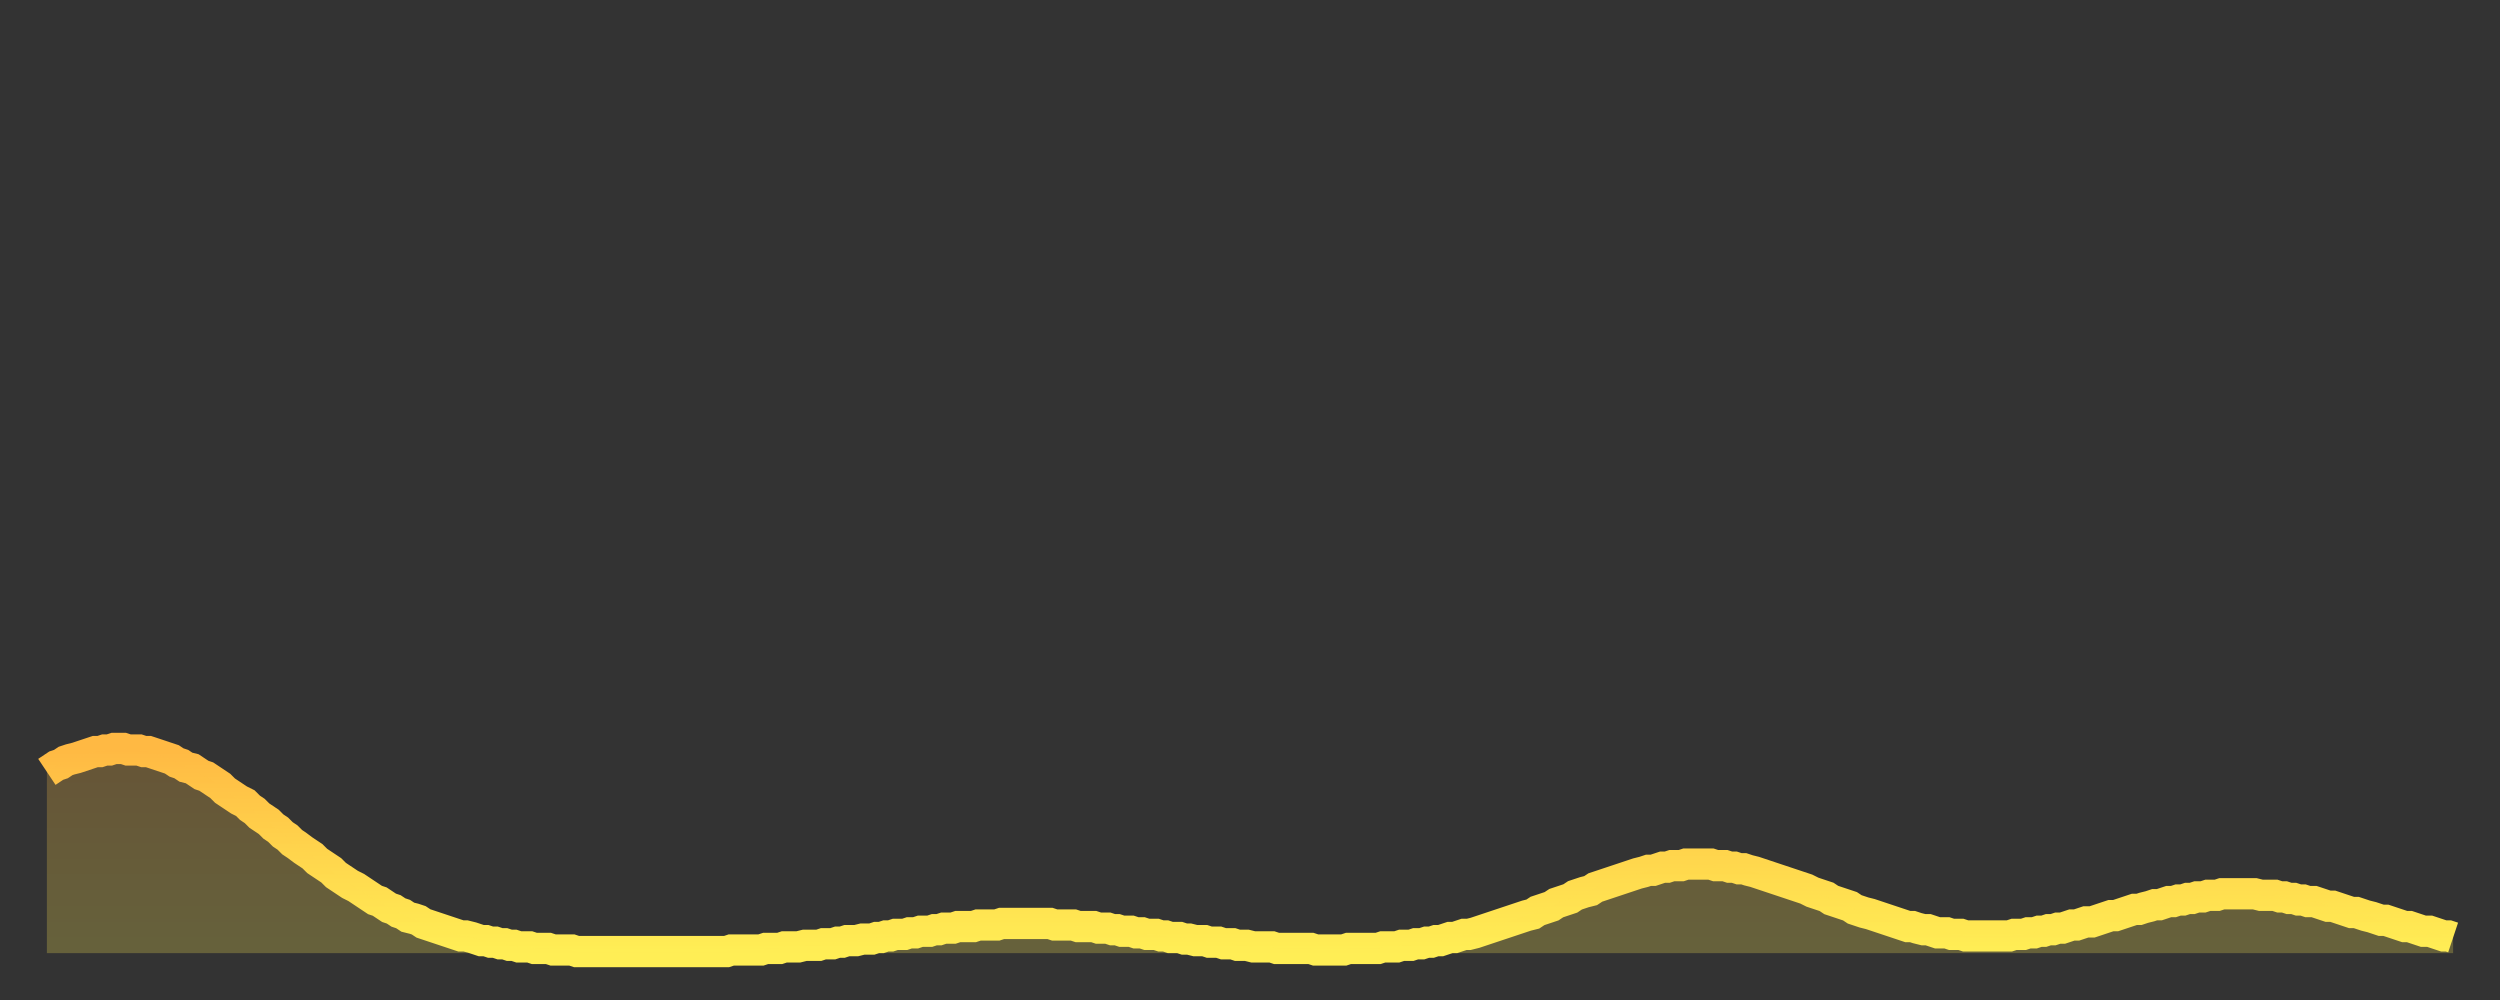 <?xml version="1.0" encoding="utf-8" ?>
<svg baseProfile="full" height="64" version="1.1" width="160" xmlns="http://www.w3.org/2000/svg" xmlns:ev="http://www.w3.org/2001/xml-events" xmlns:xlink="http://www.w3.org/1999/xlink"><rect width="100%" height="100%" fill="#333333" stroke="none"/><defs><linearGradient id="id765634" x1="0" x2="0" y1="0" y2="1"><stop offset="0%" stop-color="#ffb943" /><stop offset="50%" stop-color="#ffd44c" /><stop offset="100%" stop-color="#ffee55" /></linearGradient></defs><g transform="translate(3,3)"><g><path d="M 0.0 46.4 0.3 46.2 0.6 46.0 0.9 45.9 1.2 45.7 1.5 45.6 1.9 45.5 2.2 45.4 2.5 45.3 2.8 45.2 3.1 45.1 3.4 45.1 3.7 45.0 4.0 45.0 4.3 44.9 4.6 44.9 4.9 44.9 5.2 45.0 5.6 45.0 5.9 45.0 6.2 45.1 6.5 45.1 6.8 45.2 7.1 45.3 7.4 45.4 7.7 45.5 8.0 45.6 8.3 45.8 8.6 45.9 8.9 46.1 9.3 46.2 9.6 46.4 9.9 46.6 10.2 46.7 10.5 46.9 10.8 47.1 11.1 47.3 11.4 47.6 11.7 47.8 12.0 48.0 12.3 48.2 12.7 48.4 13.0 48.7 13.3 48.9 13.6 49.2 13.9 49.4 14.2 49.6 14.5 49.9 14.8 50.1 15.1 50.4 15.4 50.6 15.7 50.9 16.0 51.1 16.4 51.4 16.7 51.6 17.0 51.8 17.3 52.1 17.6 52.3 17.9 52.5 18.2 52.7 18.5 53.0 18.8 53.2 19.1 53.4 19.4 53.6 19.8 53.8 20.1 54.0 20.4 54.2 20.7 54.4 21.0 54.6 21.3 54.7 21.6 54.9 21.9 55.1 22.2 55.2 22.5 55.4 22.8 55.5 23.1 55.7 23.5 55.8 23.8 55.9 24.1 56.1 24.4 56.2 24.7 56.3 25.0 56.4 25.3 56.5 25.6 56.6 25.9 56.7 26.2 56.8 26.5 56.9 26.8 56.9 27.2 57.0 27.5 57.1 27.8 57.2 28.1 57.2 28.4 57.3 28.7 57.3 29.0 57.4 29.3 57.4 29.6 57.5 29.9 57.5 30.2 57.6 30.6 57.6 30.9 57.6 31.2 57.7 31.5 57.7 31.8 57.7 32.1 57.7 32.4 57.8 32.7 57.8 33.0 57.8 33.3 57.8 33.6 57.8 33.9 57.9 34.3 57.9 34.6 57.9 34.9 57.9 35.2 57.9 35.5 57.9 35.8 57.9 36.1 57.9 36.4 57.9 36.7 57.9 37.0 57.9 37.3 57.9 37.7 57.9 38.0 57.9 38.3 57.9 38.6 57.9 38.9 57.9 39.2 57.9 39.5 57.9 39.8 57.9 40.1 57.9 40.4 57.9 40.7 57.9 41.0 57.9 41.4 57.9 41.7 57.9 42.0 57.9 42.3 57.9 42.6 57.9 42.9 57.9 43.2 57.9 43.5 57.9 43.8 57.8 44.1 57.8 44.4 57.8 44.7 57.8 45.1 57.8 45.4 57.8 45.7 57.8 46.0 57.7 46.3 57.7 46.6 57.7 46.9 57.7 47.2 57.6 47.5 57.6 47.8 57.6 48.1 57.6 48.5 57.5 48.8 57.5 49.1 57.5 49.4 57.5 49.7 57.4 50.0 57.4 50.3 57.4 50.6 57.3 50.9 57.3 51.2 57.2 51.5 57.2 51.8 57.2 52.2 57.1 52.5 57.1 52.8 57.1 53.1 57.0 53.4 57.0 53.7 56.9 54.0 56.9 54.3 56.8 54.6 56.8 54.9 56.8 55.2 56.7 55.6 56.7 55.9 56.6 56.2 56.6 56.5 56.6 56.8 56.5 57.1 56.5 57.4 56.4 57.7 56.4 58.0 56.4 58.3 56.3 58.6 56.3 58.9 56.3 59.3 56.3 59.6 56.2 59.9 56.2 60.2 56.2 60.5 56.2 60.8 56.2 61.1 56.1 61.4 56.1 61.7 56.1 62.0 56.1 62.3 56.1 62.6 56.1 63.0 56.1 63.3 56.1 63.6 56.1 63.9 56.1 64.2 56.1 64.5 56.2 64.8 56.2 65.1 56.2 65.4 56.2 65.7 56.2 66.0 56.3 66.4 56.3 66.7 56.3 67.0 56.3 67.3 56.4 67.6 56.4 67.9 56.4 68.2 56.5 68.5 56.5 68.8 56.6 69.1 56.6 69.4 56.6 69.7 56.7 70.1 56.7 70.4 56.8 70.7 56.8 71.0 56.8 71.3 56.9 71.6 56.9 71.9 57.0 72.2 57.0 72.5 57.0 72.8 57.1 73.1 57.1 73.5 57.2 73.8 57.2 74.1 57.2 74.4 57.3 74.7 57.3 75.0 57.3 75.3 57.4 75.6 57.4 75.9 57.4 76.2 57.5 76.5 57.5 76.8 57.5 77.2 57.6 77.5 57.6 77.8 57.6 78.1 57.6 78.4 57.6 78.7 57.7 79.0 57.7 79.3 57.7 79.6 57.7 79.9 57.7 80.2 57.7 80.5 57.7 80.9 57.7 81.2 57.8 81.5 57.8 81.8 57.8 82.1 57.8 82.4 57.8 82.7 57.8 83.0 57.8 83.3 57.7 83.6 57.7 83.9 57.7 84.3 57.7 84.6 57.7 84.9 57.7 85.2 57.7 85.5 57.6 85.8 57.6 86.1 57.6 86.4 57.6 86.7 57.5 87.0 57.5 87.3 57.5 87.6 57.4 88.0 57.4 88.3 57.3 88.6 57.3 88.9 57.2 89.2 57.2 89.5 57.1 89.8 57.0 90.1 57.0 90.4 56.9 90.7 56.8 91.0 56.8 91.4 56.7 91.7 56.6 92.0 56.5 92.3 56.4 92.6 56.3 92.9 56.2 93.2 56.1 93.5 56.0 93.8 55.9 94.1 55.8 94.4 55.7 94.7 55.6 95.1 55.5 95.4 55.3 95.7 55.2 96.0 55.1 96.3 55.0 96.6 54.8 96.9 54.7 97.2 54.6 97.5 54.5 97.8 54.3 98.1 54.2 98.4 54.1 98.8 54.0 99.1 53.8 99.4 53.7 99.7 53.6 100.0 53.5 100.3 53.4 100.6 53.3 100.9 53.2 101.2 53.1 101.5 53.0 101.8 52.9 102.2 52.8 102.5 52.7 102.8 52.7 103.1 52.6 103.4 52.5 103.7 52.5 104.0 52.4 104.3 52.4 104.6 52.4 104.9 52.3 105.2 52.3 105.5 52.3 105.9 52.3 106.2 52.3 106.5 52.3 106.8 52.4 107.1 52.4 107.4 52.4 107.7 52.5 108.0 52.5 108.3 52.6 108.6 52.6 108.9 52.7 109.3 52.8 109.6 52.9 109.9 53.0 110.2 53.1 110.5 53.2 110.8 53.3 111.1 53.4 111.4 53.5 111.7 53.6 112.0 53.7 112.3 53.8 112.6 53.9 113.0 54.1 113.3 54.2 113.6 54.3 113.9 54.4 114.2 54.6 114.5 54.7 114.8 54.8 115.1 54.9 115.4 55.0 115.7 55.2 116.0 55.3 116.3 55.4 116.7 55.5 117.0 55.6 117.3 55.7 117.6 55.8 117.9 55.9 118.2 56.0 118.5 56.1 118.8 56.2 119.1 56.3 119.4 56.3 119.7 56.4 120.1 56.5 120.4 56.5 120.7 56.6 121.0 56.7 121.3 56.7 121.6 56.7 121.9 56.8 122.2 56.8 122.5 56.8 122.8 56.9 123.1 56.9 123.4 56.9 123.8 56.9 124.1 56.9 124.4 56.9 124.7 56.9 125.0 56.9 125.3 56.9 125.6 56.9 125.9 56.8 126.2 56.8 126.5 56.8 126.8 56.7 127.2 56.7 127.5 56.6 127.8 56.6 128.1 56.5 128.4 56.5 128.7 56.4 129.0 56.4 129.3 56.3 129.6 56.2 129.9 56.2 130.2 56.1 130.5 56.0 130.9 56.0 131.2 55.9 131.5 55.8 131.8 55.7 132.1 55.6 132.4 55.6 132.7 55.5 133.0 55.4 133.3 55.3 133.6 55.2 133.9 55.2 134.2 55.1 134.6 55.0 134.9 54.9 135.2 54.9 135.5 54.8 135.8 54.7 136.1 54.7 136.4 54.6 136.7 54.6 137.0 54.5 137.3 54.5 137.6 54.4 138.0 54.4 138.3 54.3 138.6 54.3 138.9 54.3 139.2 54.2 139.5 54.2 139.8 54.2 140.1 54.2 140.4 54.2 140.7 54.2 141.0 54.2 141.3 54.2 141.7 54.3 142.0 54.3 142.3 54.3 142.6 54.3 142.9 54.4 143.2 54.4 143.5 54.5 143.8 54.5 144.1 54.6 144.4 54.6 144.7 54.7 145.1 54.7 145.4 54.8 145.7 54.9 146.0 55.0 146.3 55.0 146.6 55.1 146.9 55.2 147.2 55.3 147.5 55.4 147.8 55.4 148.1 55.5 148.4 55.6 148.8 55.7 149.1 55.8 149.4 55.9 149.7 55.9 150.0 56.0 150.3 56.1 150.6 56.2 150.9 56.3 151.2 56.3 151.5 56.4 151.8 56.5 152.1 56.6 152.5 56.6 152.8 56.7 153.1 56.8 153.4 56.9 153.7 56.9 154.0 57.0" fill="none" id="graph-curve" opacity="1" stroke="url(#id765634)" stroke-width="2" /><path d="M 0 58 L 0.0 46.4 0.3 46.2 0.6 46.0 0.9 45.9 1.2 45.7 1.5 45.6 1.9 45.5 2.2 45.4 2.5 45.3 2.8 45.2 3.1 45.1 3.4 45.1 3.7 45.0 4.0 45.0 4.3 44.9 4.6 44.9 4.9 44.9 5.2 45.0 5.6 45.0 5.9 45.0 6.2 45.1 6.5 45.1 6.8 45.2 7.1 45.3 7.4 45.4 7.7 45.5 8.0 45.6 8.3 45.8 8.6 45.9 8.9 46.1 9.3 46.2 9.6 46.4 9.9 46.6 10.2 46.7 10.5 46.9 10.8 47.1 11.1 47.3 11.4 47.6 11.7 47.8 12.0 48.0 12.3 48.2 12.7 48.4 13.0 48.7 13.3 48.9 13.6 49.2 13.9 49.4 14.2 49.6 14.5 49.9 14.8 50.1 15.1 50.4 15.4 50.6 15.7 50.9 16.0 51.1 16.4 51.4 16.7 51.6 17.0 51.8 17.3 52.1 17.6 52.3 17.9 52.5 18.2 52.7 18.5 53.0 18.8 53.2 19.1 53.4 19.4 53.6 19.8 53.8 20.1 54.0 20.4 54.2 20.7 54.4 21.0 54.6 21.3 54.7 21.6 54.9 21.9 55.1 22.2 55.2 22.5 55.4 22.8 55.5 23.1 55.7 23.5 55.8 23.8 55.9 24.1 56.1 24.4 56.2 24.7 56.3 25.0 56.4 25.3 56.5 25.6 56.6 25.9 56.7 26.2 56.8 26.5 56.9 26.8 56.9 27.2 57.0 27.5 57.1 27.8 57.2 28.1 57.2 28.4 57.3 28.7 57.3 29.0 57.4 29.3 57.4 29.6 57.5 29.9 57.5 30.2 57.6 30.6 57.6 30.9 57.6 31.2 57.7 31.5 57.7 31.8 57.7 32.1 57.7 32.4 57.8 32.7 57.8 33.0 57.8 33.3 57.8 33.6 57.8 33.9 57.9 34.3 57.9 34.6 57.9 34.9 57.9 35.2 57.9 35.5 57.9 35.8 57.9 36.1 57.9 36.4 57.9 36.7 57.9 37.0 57.9 37.3 57.9 37.7 57.9 38.0 57.9 38.3 57.9 38.6 57.9 38.9 57.9 39.2 57.9 39.5 57.9 39.8 57.9 40.1 57.9 40.4 57.9 40.7 57.9 41.0 57.9 41.4 57.9 41.7 57.9 42.0 57.9 42.3 57.9 42.6 57.9 42.9 57.9 43.2 57.9 43.5 57.9 43.8 57.8 44.1 57.8 44.4 57.8 44.7 57.8 45.1 57.8 45.4 57.8 45.7 57.8 46.0 57.7 46.3 57.7 46.6 57.7 46.9 57.7 47.2 57.6 47.5 57.6 47.8 57.6 48.1 57.6 48.5 57.5 48.8 57.5 49.1 57.5 49.4 57.5 49.7 57.4 50.0 57.4 50.3 57.4 50.6 57.3 50.9 57.3 51.2 57.2 51.5 57.2 51.8 57.2 52.2 57.1 52.5 57.1 52.8 57.1 53.1 57.0 53.4 57.0 53.7 56.9 54.0 56.9 54.3 56.8 54.6 56.8 54.9 56.8 55.2 56.7 55.6 56.7 55.9 56.6 56.2 56.6 56.5 56.6 56.8 56.5 57.1 56.5 57.4 56.4 57.7 56.4 58.0 56.4 58.3 56.3 58.6 56.3 58.9 56.3 59.3 56.3 59.6 56.2 59.9 56.2 60.2 56.2 60.5 56.2 60.8 56.2 61.1 56.1 61.4 56.1 61.7 56.1 62.0 56.1 62.3 56.1 62.6 56.1 63.0 56.1 63.3 56.1 63.6 56.1 63.9 56.1 64.2 56.1 64.5 56.2 64.8 56.2 65.1 56.2 65.4 56.2 65.7 56.2 66.0 56.3 66.4 56.3 66.7 56.3 67.0 56.3 67.3 56.4 67.6 56.4 67.9 56.4 68.2 56.5 68.5 56.5 68.8 56.6 69.1 56.6 69.4 56.6 69.7 56.7 70.1 56.7 70.4 56.8 70.7 56.8 71.0 56.8 71.3 56.9 71.6 56.9 71.9 57.0 72.2 57.0 72.5 57.0 72.8 57.1 73.1 57.1 73.5 57.2 73.8 57.2 74.1 57.2 74.4 57.3 74.7 57.3 75.0 57.3 75.3 57.4 75.6 57.4 75.9 57.4 76.2 57.5 76.5 57.5 76.8 57.5 77.2 57.6 77.5 57.6 77.8 57.6 78.1 57.6 78.4 57.6 78.7 57.7 79.0 57.7 79.3 57.7 79.6 57.7 79.9 57.7 80.2 57.7 80.5 57.7 80.9 57.7 81.2 57.8 81.5 57.8 81.8 57.8 82.1 57.8 82.4 57.8 82.7 57.8 83.0 57.8 83.3 57.7 83.6 57.7 83.9 57.7 84.3 57.7 84.6 57.7 84.9 57.7 85.2 57.7 85.5 57.6 85.8 57.6 86.1 57.6 86.4 57.6 86.7 57.5 87.0 57.5 87.3 57.5 87.6 57.4 88.0 57.4 88.3 57.3 88.6 57.3 88.9 57.2 89.2 57.2 89.5 57.1 89.8 57.0 90.1 57.0 90.4 56.9 90.7 56.8 91.0 56.8 91.4 56.7 91.7 56.6 92.0 56.5 92.3 56.4 92.6 56.3 92.9 56.2 93.2 56.1 93.5 56.0 93.8 55.9 94.1 55.8 94.4 55.7 94.7 55.6 95.1 55.5 95.4 55.3 95.7 55.2 96.0 55.1 96.3 55.0 96.6 54.8 96.9 54.7 97.2 54.6 97.5 54.5 97.8 54.3 98.1 54.2 98.4 54.1 98.8 54.0 99.1 53.8 99.4 53.7 99.7 53.6 100.0 53.5 100.3 53.4 100.6 53.3 100.9 53.2 101.2 53.1 101.5 53.0 101.8 52.9 102.2 52.8 102.5 52.7 102.8 52.7 103.1 52.6 103.4 52.5 103.7 52.5 104.0 52.4 104.3 52.4 104.6 52.4 104.9 52.3 105.2 52.3 105.5 52.3 105.9 52.3 106.2 52.3 106.5 52.3 106.8 52.4 107.1 52.4 107.4 52.4 107.7 52.5 108.0 52.5 108.3 52.6 108.6 52.6 108.9 52.7 109.3 52.8 109.6 52.9 109.9 53.0 110.2 53.1 110.5 53.2 110.8 53.3 111.1 53.4 111.4 53.5 111.7 53.6 112.0 53.7 112.3 53.8 112.6 53.9 113.0 54.1 113.3 54.2 113.6 54.3 113.9 54.4 114.2 54.6 114.5 54.7 114.8 54.8 115.1 54.9 115.4 55.0 115.7 55.2 116.0 55.3 116.3 55.4 116.7 55.5 117.0 55.6 117.3 55.7 117.6 55.8 117.9 55.9 118.2 56.0 118.5 56.1 118.8 56.2 119.1 56.3 119.4 56.3 119.7 56.4 120.1 56.5 120.4 56.5 120.7 56.6 121.0 56.7 121.3 56.7 121.6 56.7 121.9 56.8 122.2 56.8 122.5 56.8 122.8 56.9 123.1 56.9 123.4 56.9 123.8 56.9 124.1 56.9 124.4 56.9 124.7 56.9 125.0 56.9 125.3 56.9 125.6 56.9 125.9 56.8 126.2 56.8 126.5 56.8 126.8 56.7 127.2 56.7 127.5 56.6 127.8 56.6 128.1 56.5 128.4 56.5 128.7 56.4 129.0 56.4 129.3 56.3 129.6 56.2 129.9 56.2 130.2 56.1 130.5 56.0 130.9 56.0 131.2 55.9 131.5 55.8 131.8 55.7 132.1 55.6 132.4 55.6 132.7 55.5 133.0 55.4 133.3 55.3 133.6 55.2 133.9 55.2 134.2 55.1 134.6 55.0 134.9 54.9 135.2 54.9 135.5 54.8 135.8 54.7 136.1 54.7 136.4 54.6 136.7 54.6 137.0 54.5 137.3 54.5 137.6 54.4 138.0 54.4 138.3 54.3 138.6 54.3 138.9 54.3 139.2 54.2 139.5 54.2 139.8 54.2 140.1 54.2 140.4 54.2 140.7 54.2 141.0 54.2 141.3 54.2 141.7 54.3 142.0 54.3 142.3 54.3 142.6 54.3 142.9 54.4 143.2 54.4 143.5 54.5 143.8 54.5 144.1 54.6 144.4 54.6 144.7 54.7 145.1 54.7 145.4 54.8 145.7 54.9 146.0 55.0 146.3 55.0 146.6 55.1 146.9 55.2 147.2 55.3 147.5 55.4 147.8 55.4 148.1 55.5 148.4 55.6 148.8 55.7 149.1 55.8 149.4 55.9 149.7 55.9 150.0 56.0 150.3 56.1 150.6 56.2 150.9 56.3 151.2 56.3 151.5 56.4 151.8 56.5 152.1 56.6 152.5 56.6 152.8 56.7 153.1 56.8 153.4 56.9 153.7 56.9 154.0 57.0 154 58" fill="url(#id765634)" fill-opacity=".25" id="graph-shadow" /></g></g></svg>